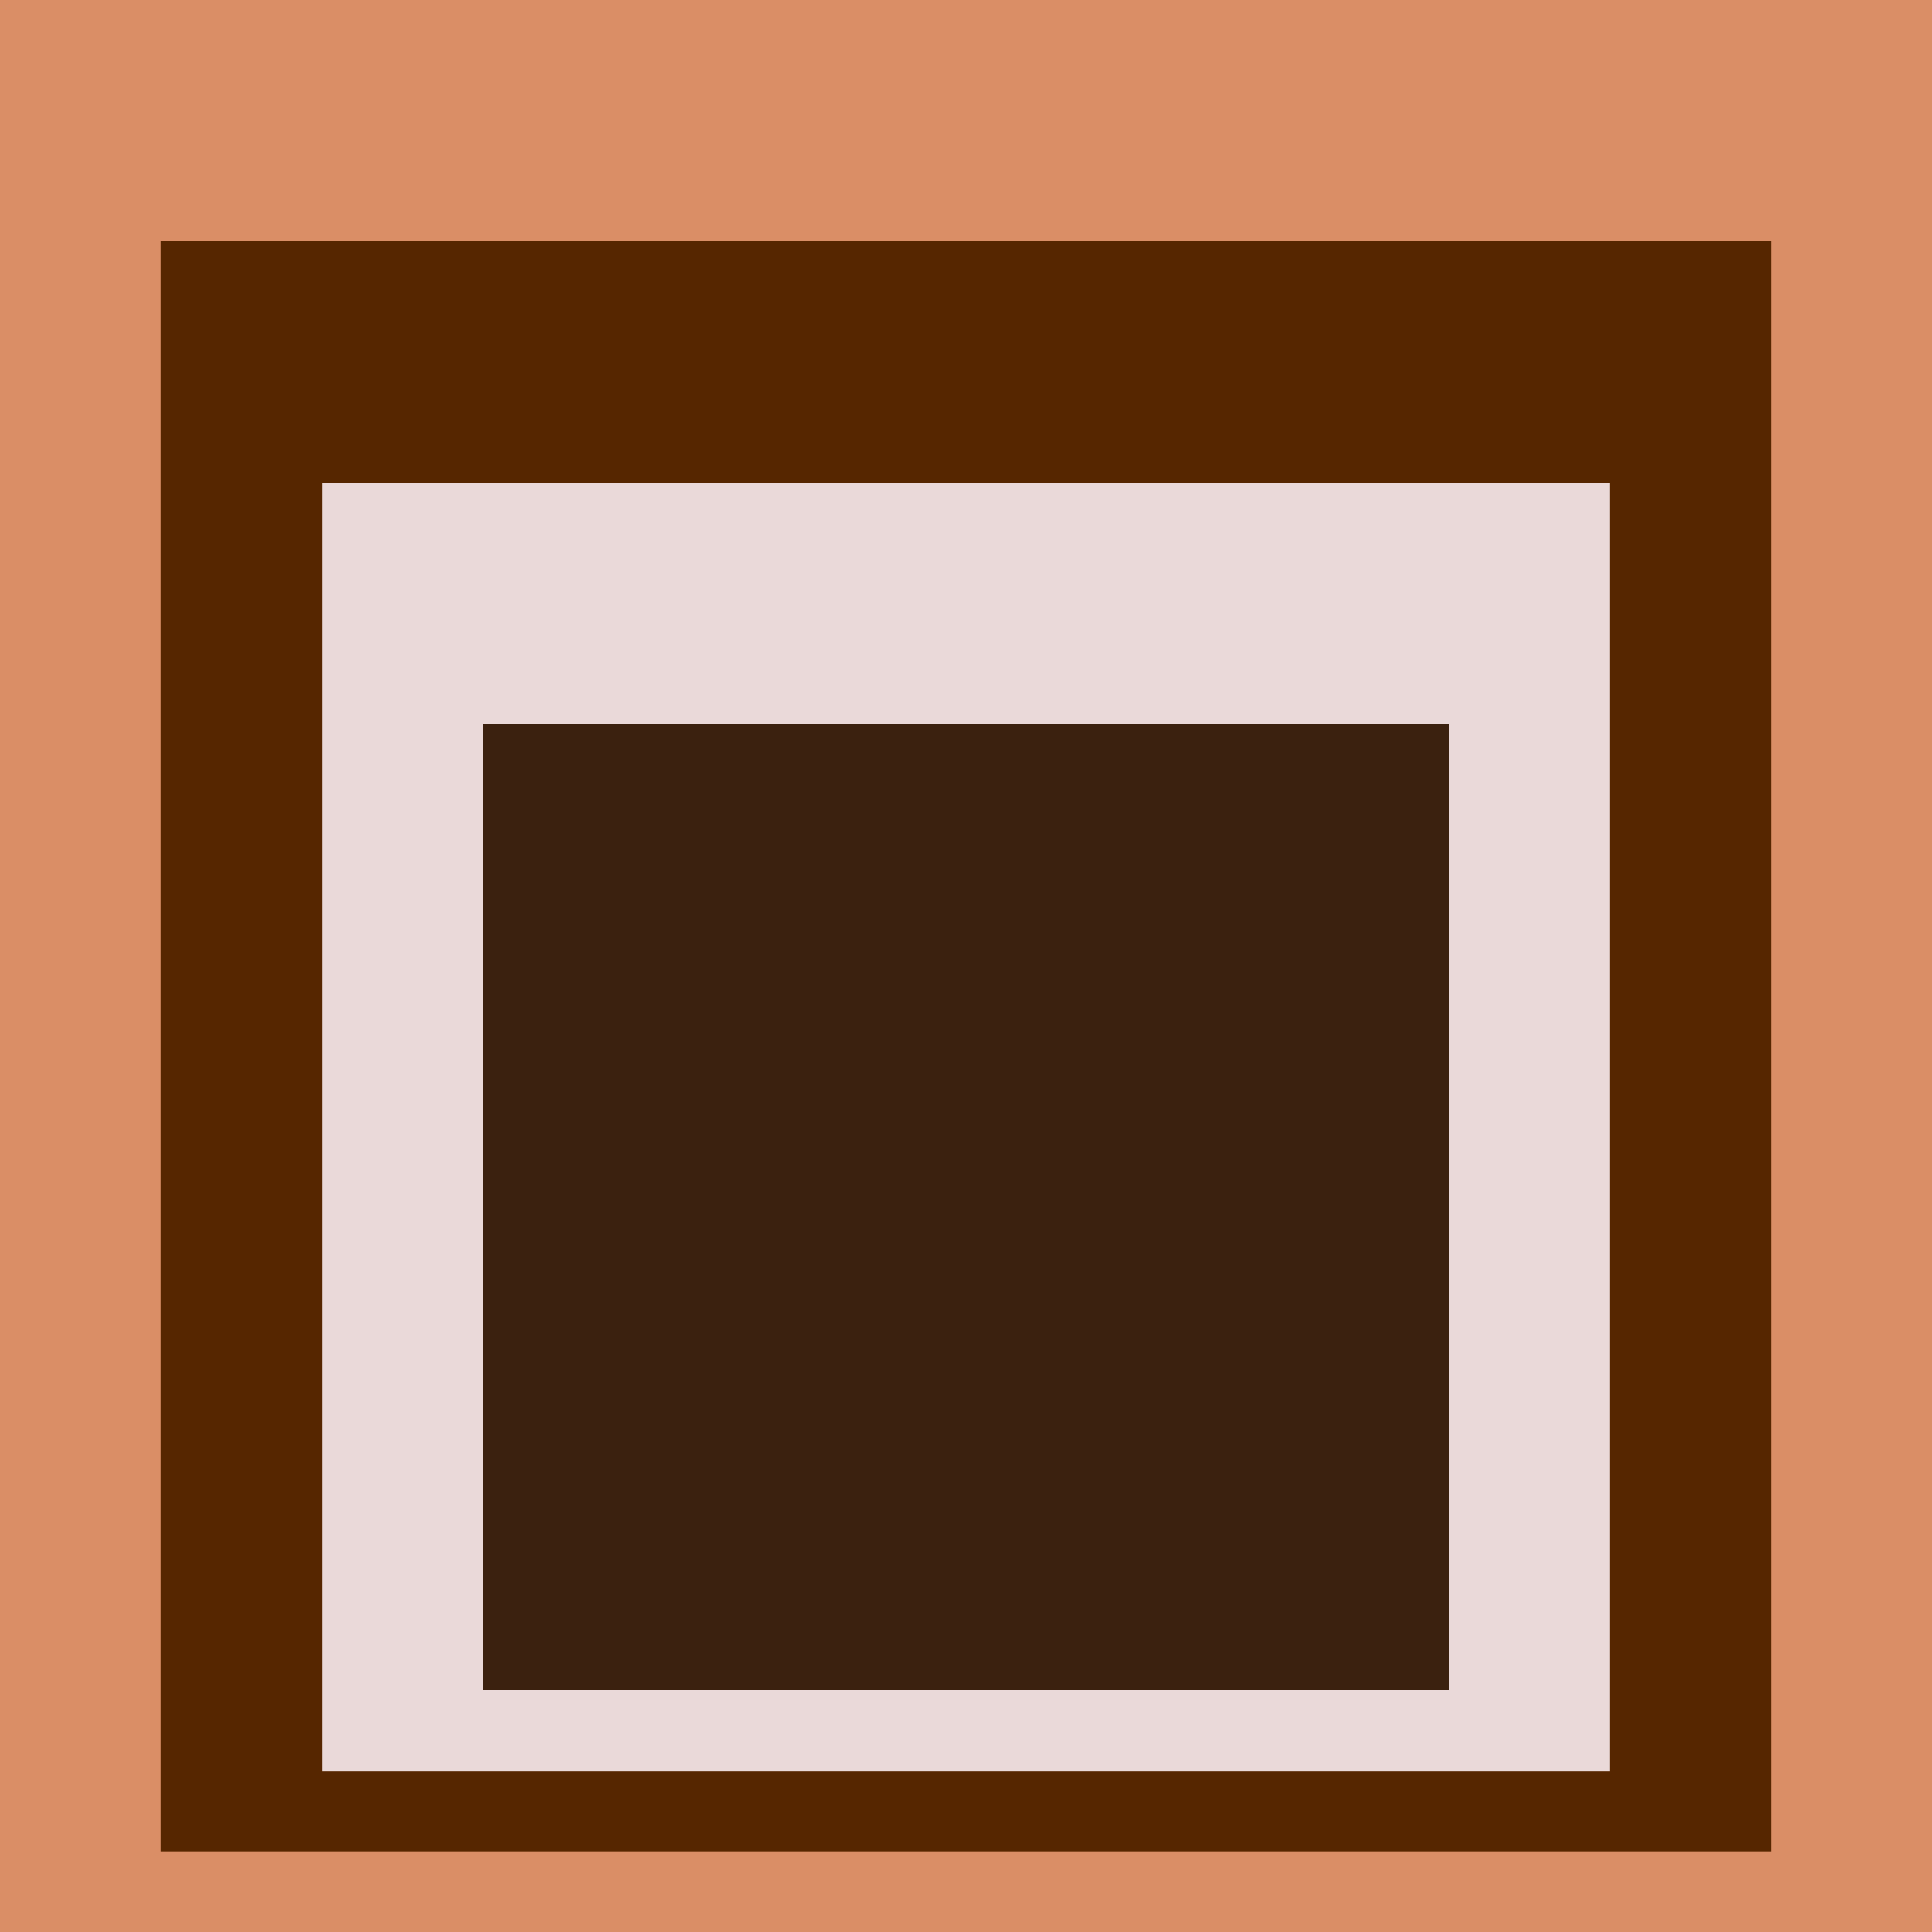 <svg class="big visible" width="1200" height="1200" shape-rendering="crispEdges" viewBox="0 0 24 24" version="1.1" xmlns="http://www.w3.org/2000/svg"><rect class="b" width="24" height="24" x="0" y="0" fill="#da8e66" /><rect class="b" width="20" height="20" x="2" y="3" fill="#562600" /><rect class="b" width="16" height="16" x="4" y="6" fill="#ead9d9" /><rect class="b" width="12" height="12" x="6" y="9" fill="#3b210f" /></svg>